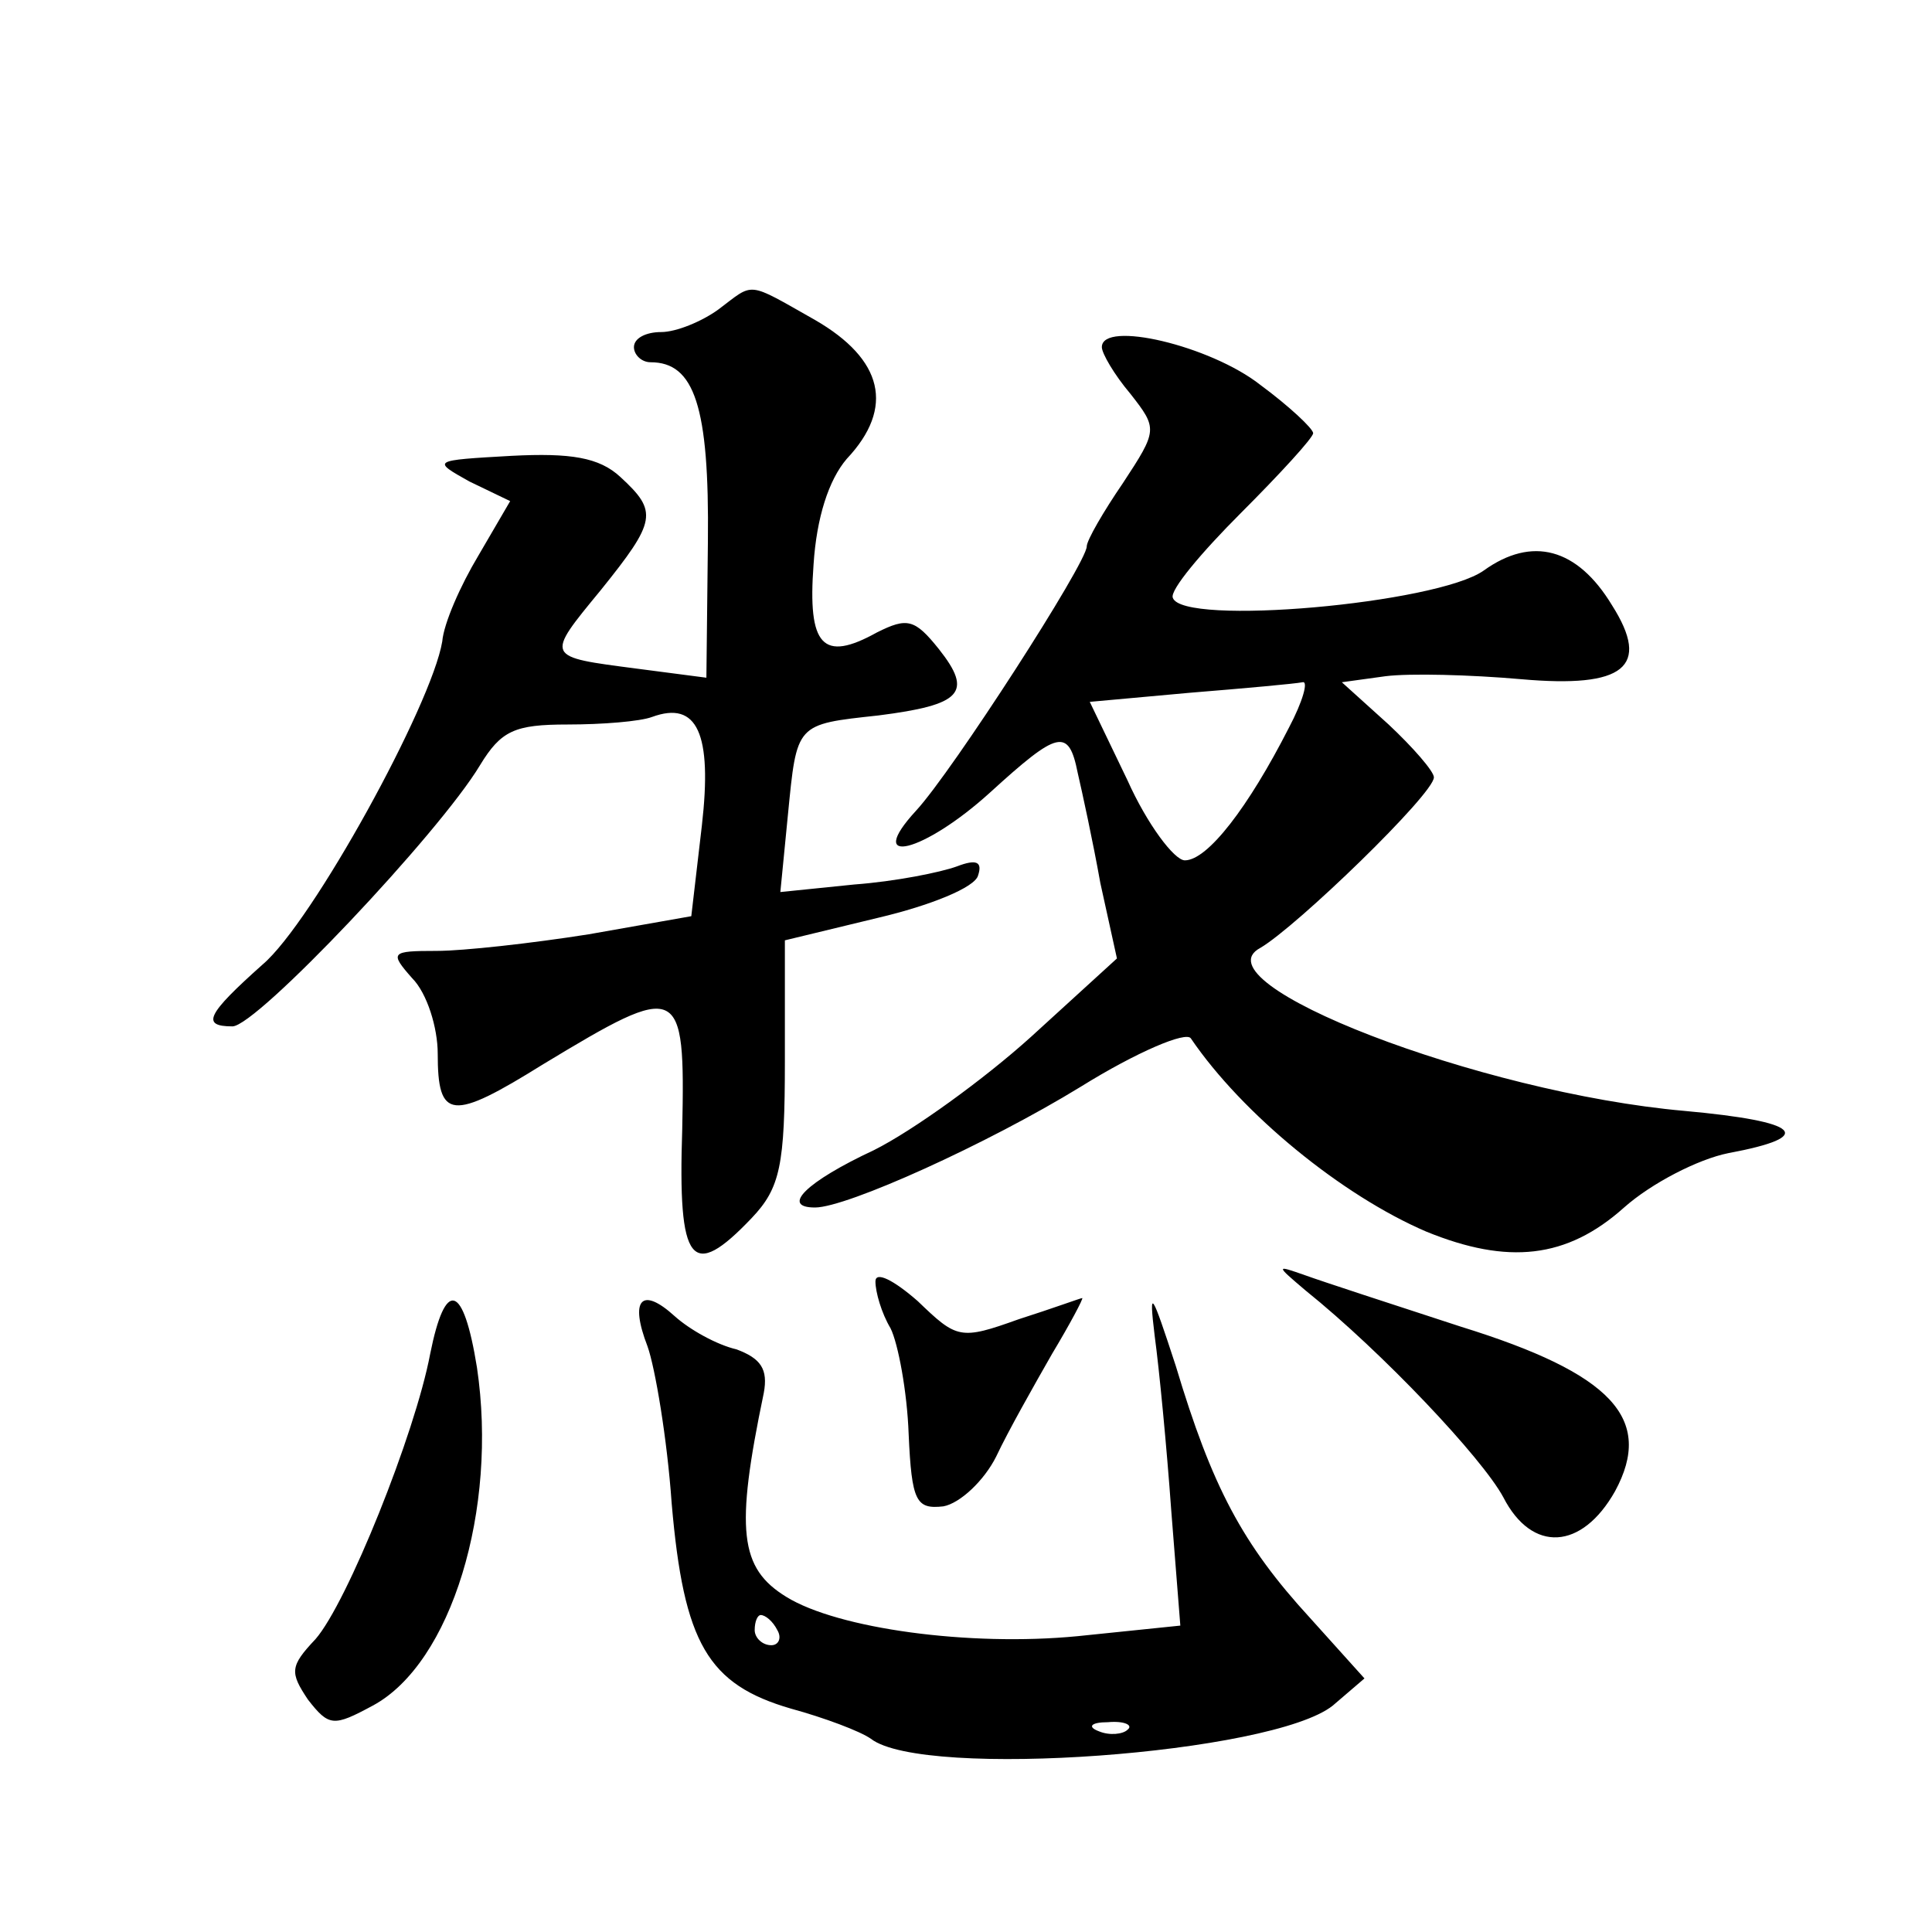 <?xml version="1.0" standalone="no"?>
<!DOCTYPE svg PUBLIC "-//W3C//DTD SVG 20010904//EN"
 "http://www.w3.org/TR/2001/REC-SVG-20010904/DTD/svg10.dtd">
<svg version="1.0" xmlns="http://www.w3.org/2000/svg"
 width="128pt" height="128pt" viewBox="0 0 128 128"
 preserveAspectRatio="xMidYMid meet">
<g transform="translate(0,128) scale(0.1,-0.1)"
fill="#0" stroke="none">
<path d="M476 1075 c-11 -8 -28 -15 -38 -15 -10 0 -18 -4 -18 -10 0 -5 5 -10 11
-10 29 0 39 -29 38 -119 l-1 -90 -46 6 c-61 8 -61 7 -24 52 37 46 38 52 13 75 -14
13 -33 16 -72 14 -53 -3 -53 -3 -28 -17 l27 -13 -21 -36 c-12 -20 -23 -45 -24 -57
-7 -42 -86 -186 -119 -214 -37 -33 -41 -41 -20 -41 16 0 137 128 164 173 14 23
23 27 58 27 23 0 48 2 56 5 30 11 40 -11 33 -72 l-7 -60 -68 -12 c-38 -6 -83 -11
-101 -11 -30 0 -31 -1 -16 -18 10 -10 17 -33 17 -50 0 -44 9 -45 70 -7 91 55 94
54 92 -43 -3 -90 6 -101 46 -59 19 20 22 35 22 104 l0 80 62 15 c34 8 64 20 66
28 3 9 -1 11 -14 6 -11 -4 -41 -10 -68 -12 l-49 -5 5 51 c6 61 5 60 60 66 55 7
63 15 40 44 -16 20 -21 21 -41 11 -36 -20 -46 -9 -42 45 2 31 10 56 22 70 32 34
24 66 -21 92 -46 26 -40 25 -64 7z M730 1050 c0 -4 8 -18 19 -31 18 -23 18 -24
-5 -59 -13 -19 -24 -38 -24 -42 0 -11 -89 -149 -113 -175 -35 -38 5 -28 49 12 45
41 52 43 58 13 3 -13 10 -45 15 -73 l11 -50 -57 -52 c-31 -28 -78 -62 -104 -75
-45 -21 -62 -38 -39 -38 21 0 114 42 176 80 37 23 70 37 73 32 34 -50 100 -104
156 -128 54 -22 93 -18 131 16 18 16 49 32 69 36 59 11 48 21 -29 28 -136 12 -324
85 -281 108 24 14 115 102 115 113 0 4 -14 20 -30 35 l-31 28 29 4 c16 2 56 1 90
-2 68 -6 86 8 60 49 -23 38 -53 46 -85 23 -31 -22 -200 -37 -206 -18 -2 5 19 30
45 56 26 26 48 50 48 53 0 3 -16 18 -35 32 -33 26 -105 43 -105 25z m124 -252 c-27
-53 -54 -88 -69 -88 -7 0 -25 24 -38 53 l-25 52 66 6 c37 3 70 6 75 7 4 1 0 -13
-9 -30z M580 431 c0 -7 4 -21 10 -31 5 -10 11 -42 12 -70 2 -45 5 -50 23 -48 11
2 27 17 35 33 8 17 25 47 37 68 12 20 21 37 20 37 -1 0 -20 -7 -42 -14 -39 -14
-41 -13 -67 12 -16 14 -28 20 -28 13z M865 425 c51 -41 117 -111 131 -137 19 -37
52 -35 74 4 26 48 -2 78 -102 109 -46 15 -92 30 -103 34 -20 7 -20 7 0 -10z M765
395 c3 -22 8 -74 11 -116 l6 -76 -68 -7 c-72 -7 -159 5 -193 26 -31 19 -34 44 -15
135 3 16 -2 23 -18 29 -13 3 -31 13 -41 22 -22 20 -30 11 -18 -20 5 -14 13 -61
16 -104 8 -93 24 -120 79 -136 22 -6 46 -15 53 -20 35 -27 266 -10 306 22 l21 18
-36 40 c-45 49 -65 87 -89 167 -16 49 -18 53 -14 20z m-250 -195 c3 -5 1 -10 -4
-10 -6 0 -11 5 -11 10 0 6 2 10 4 10 3 0 8 -4 11 -10z m232 -66 c-3 -3 -12 -4 -19
-1 -8 3 -5 6 6 6 11 1 17 -2 13 -5z M285 383 c-10 -53 -55 -165 -76 -189 -17 -18
-17 -22 -5 -40 14 -18 17 -18 43 -4 52 28 83 130 69 224 -9 56 -21 59 -31 9z"/>
</g>
</svg>

